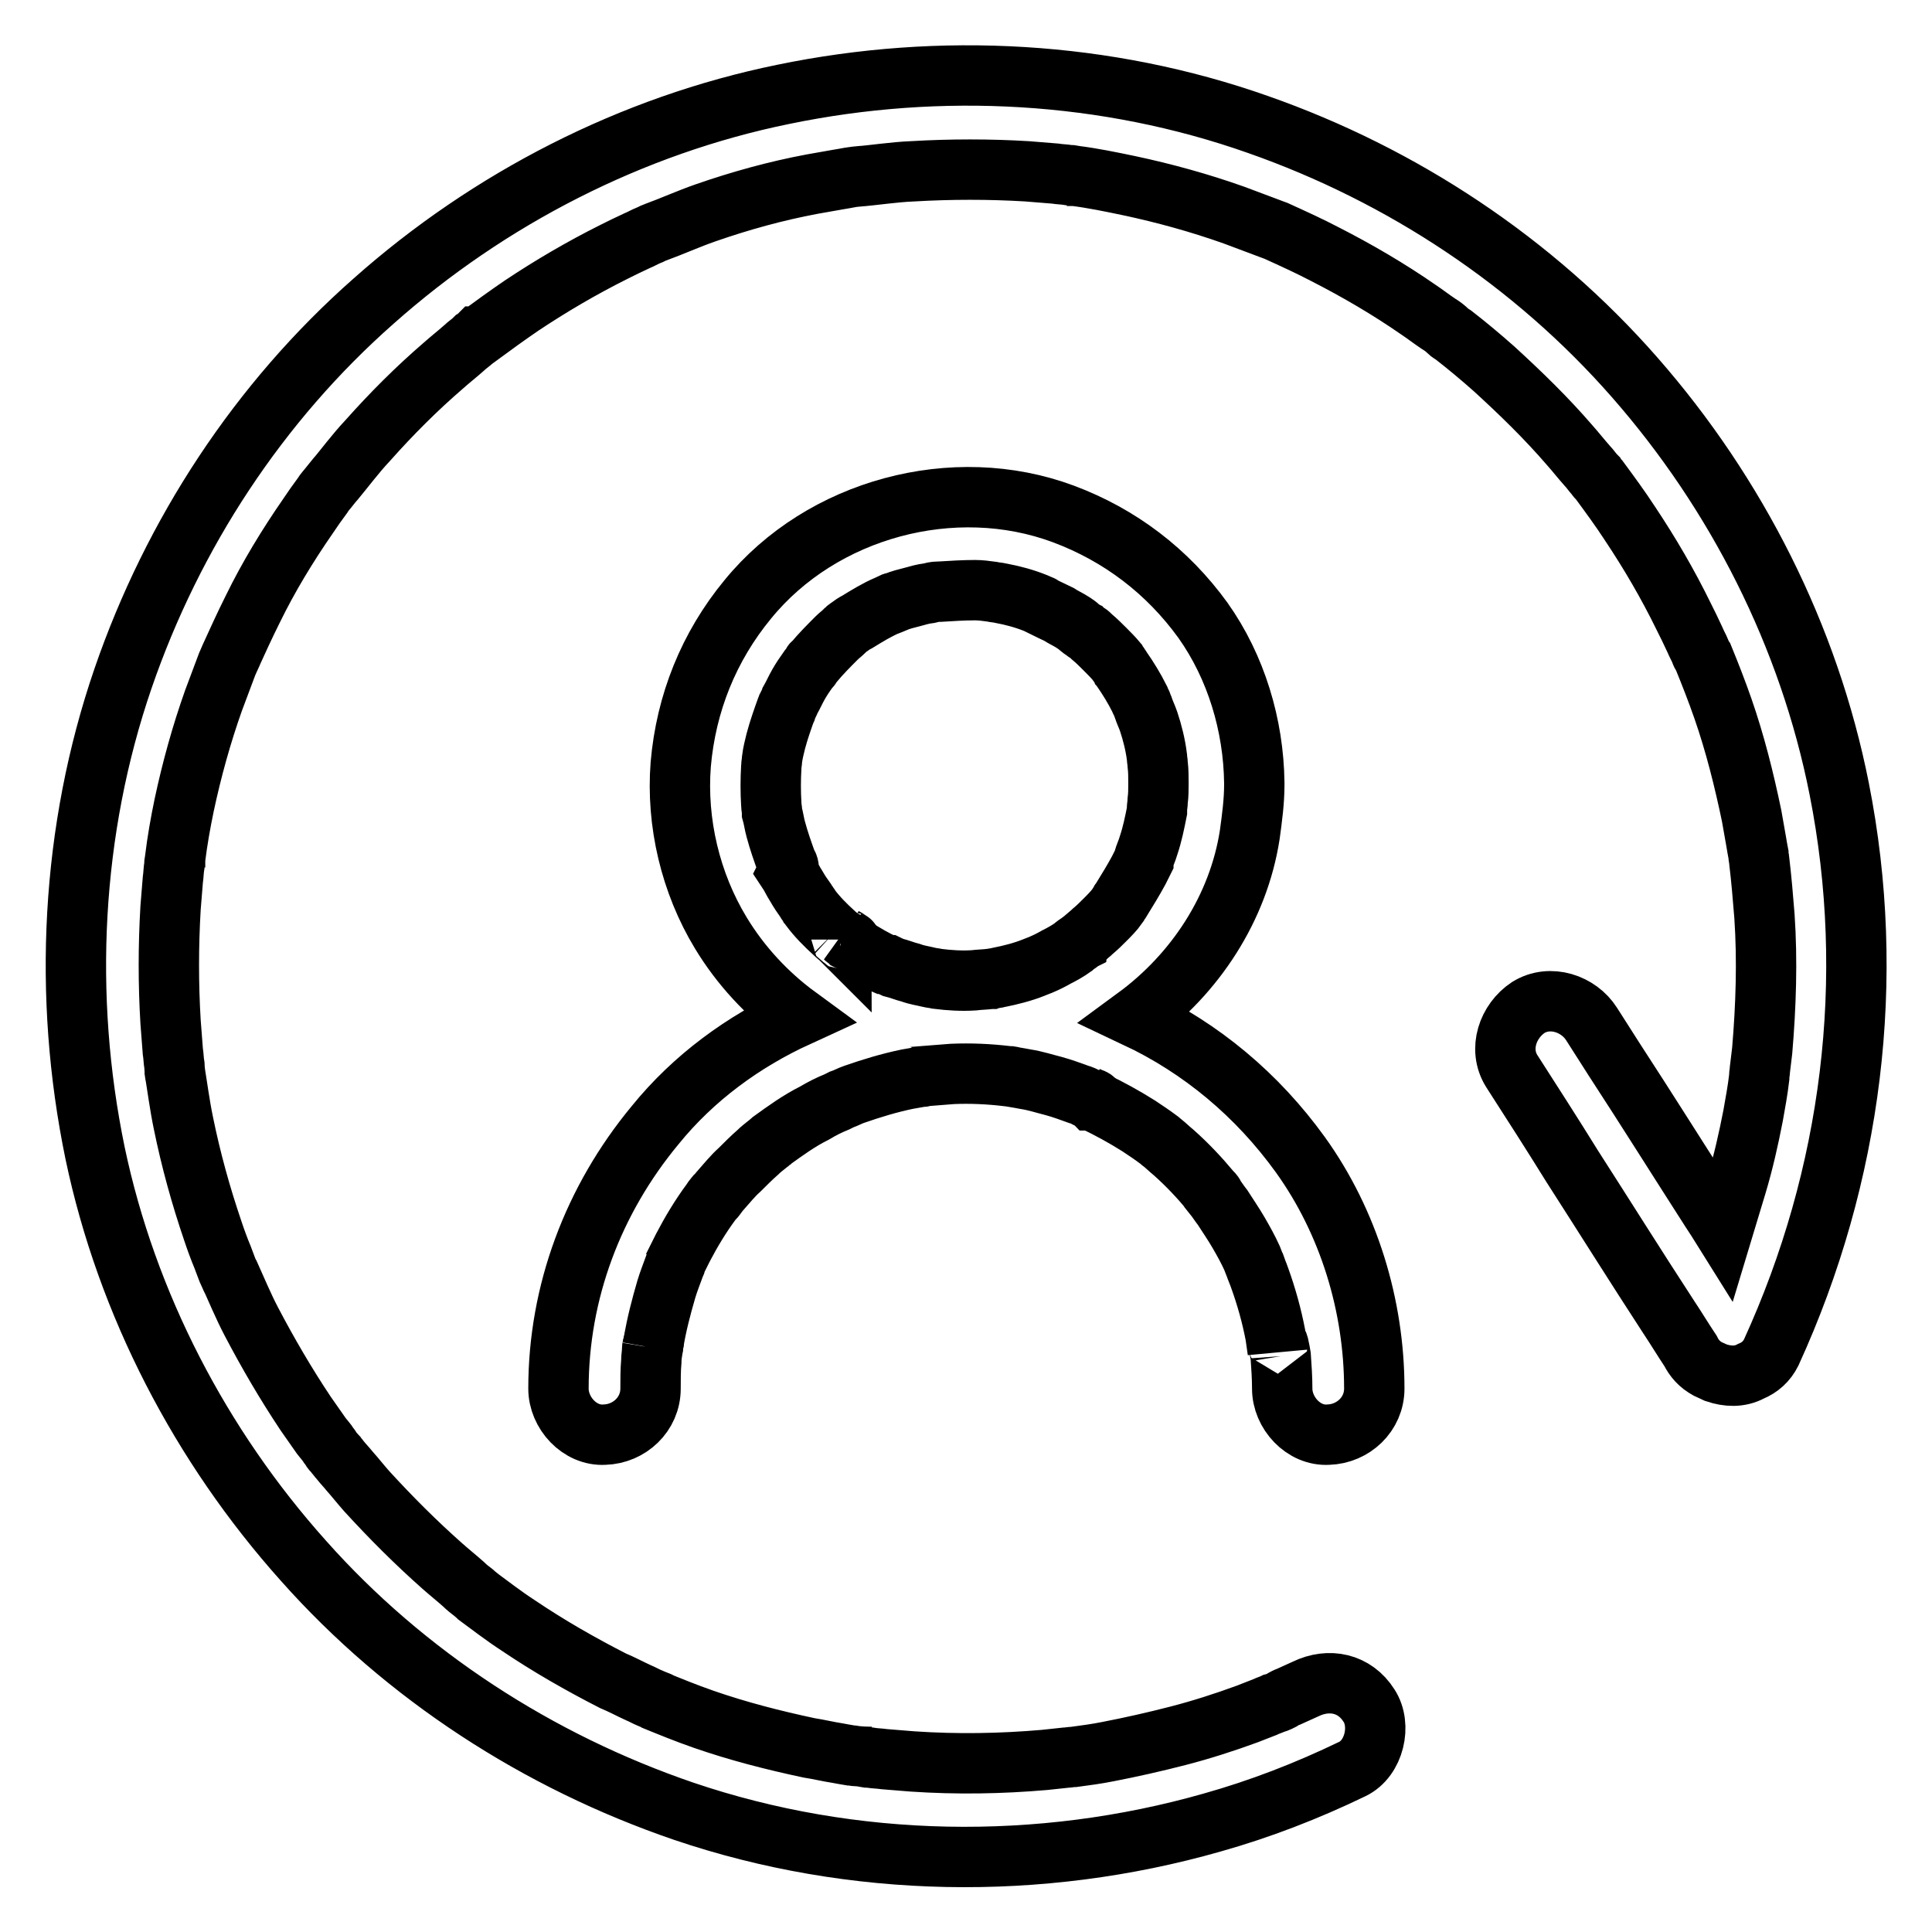 <?xml version="1.0" encoding="utf-8"?>
<!-- Svg Vector Icons : http://www.onlinewebfonts.com/icon -->
<!DOCTYPE svg PUBLIC "-//W3C//DTD SVG 1.1//EN" "http://www.w3.org/Graphics/SVG/1.1/DTD/svg11.dtd">
<svg version="1.1" xmlns="http://www.w3.org/2000/svg" xmlns:xlink="http://www.w3.org/1999/xlink" x="0px" y="0px" viewBox="0 0 256 256" enable-background="new 0 0 256 256" xml:space="preserve">
<g><g><path stroke-width="8" fill-opacity="0" stroke="#000000"  d="M243.7,104.5c-4-20.2-13.6-39.1-27.1-54.5c-13.4-15.3-30.8-26.8-49.9-33.5c-20.1-7.1-42.1-8.3-62.9-4c-20.1,4.1-39,13.8-54.3,27.4C34.3,53.3,22.9,70.7,16.3,89.9c-6.9,20.1-8,42.1-3.7,62.9c4.2,20,14,38.8,27.6,54C53.7,222,71.3,233.4,90.6,240c22.4,7.6,47.2,8,70,1.5c6.4-1.8,12.6-4.2,18.6-7.1c2.9-1.4,3.9-5.8,2.2-8.4c-1.9-3-5.3-3.7-8.4-2.2c-0.7,0.3-1.5,0.7-2.2,1c-0.3,0.1-0.7,0.3-1,0.5c0,0-0.2,0.1-0.4,0.2c-0.2,0.1-0.6,0.2-0.6,0.2c-0.4,0.2-0.8,0.3-1.2,0.5c-0.8,0.3-1.5,0.6-2.3,0.9c-3,1.1-6.1,2.1-9.2,2.9c-3.1,0.8-6.2,1.5-9.3,2.1c-1.5,0.3-3,0.5-4.5,0.7c0,0,0,0,0,0c-0.4,0-0.8,0.1-1.1,0.1c-0.9,0.1-1.8,0.2-2.8,0.3c-5.8,0.5-11.6,0.6-17.5,0.2c-1.3-0.1-2.5-0.2-3.7-0.3c-0.7-0.1-1.3-0.1-1.9-0.2c-0.2,0-0.5,0-0.7-0.1c-0.1,0-0.8-0.1-1-0.1c-0.3,0-0.6-0.1-0.9-0.1c-0.6-0.1-1.2-0.2-1.7-0.3c-1.3-0.2-2.5-0.5-3.8-0.7c-4.7-1-9.4-2.2-14-3.8c-2.3-0.8-4.5-1.7-6.7-2.6c1.9,0.7,0,0-0.4-0.2c-0.5-0.2-1-0.5-1.5-0.7c-1.1-0.5-2.2-1.1-3.4-1.6c-4.3-2.2-8.5-4.6-12.5-7.3c-2-1.3-3.8-2.7-5.7-4.1c1.6,1.2,0,0-0.3-0.3c-0.4-0.3-0.9-0.7-1.3-1.1c-0.9-0.8-1.9-1.6-2.8-2.4c-3.5-3.1-6.8-6.4-10-9.9c-0.8-0.9-1.5-1.8-2.3-2.7c-0.4-0.5-0.8-0.9-1.2-1.4c-0.1-0.2-0.3-0.3-0.4-0.5c-0.1-0.1-0.5-0.6-0.6-0.7c-0.2-0.2-0.3-0.5-0.5-0.7c-0.3-0.5-0.7-0.9-1-1.3c-0.7-1-1.4-2-2.1-3c-2.6-3.9-5-8-7.2-12.2c-1.1-2.1-2-4.3-3-6.5c0.8,1.9,0,0-0.2-0.4c-0.2-0.5-0.4-1.1-0.6-1.6c-0.5-1.2-0.9-2.3-1.3-3.5c-1.6-4.7-2.9-9.4-3.9-14.3c-0.5-2.4-0.8-4.8-1.2-7.2c0.3,2.1,0,0,0-0.5c-0.1-0.6-0.1-1.2-0.2-1.8c-0.1-1.3-0.2-2.6-0.3-3.9c-0.3-5-0.3-10,0-15.1c0.1-1.2,0.2-2.5,0.3-3.7c0.1-0.7,0.1-1.3,0.2-1.9c0-0.2,0-0.5,0.1-0.7c0-0.1,0-0.2,0-0.2c0.3-2.4,0.7-4.7,1.2-7.1c1-4.7,2.3-9.4,3.9-13.9c0.4-1.1,0.8-2.1,1.2-3.2c0.2-0.5,0.4-1.1,0.6-1.6c0.2-0.5,1.2-2.6,0.3-0.7c1-2.2,2-4.4,3.1-6.6c2.1-4.3,4.6-8.4,7.3-12.3c0.6-0.9,1.3-1.9,1.9-2.7c0.3-0.5,0.7-0.9,1-1.3c0.3-0.4,1.8-2.2,0.5-0.6c1.5-1.8,2.9-3.7,4.5-5.4c3.2-3.6,6.5-6.9,10.1-10c0.9-0.8,1.8-1.5,2.7-2.3c0.4-0.4,0.9-0.7,1.3-1.1c0.2-0.1,0.4-0.3,0.5-0.4c0.1,0,0.1-0.1,0.2-0.1c1.9-1.4,3.7-2.7,5.6-4c3.9-2.6,8-5,12.2-7.1c1-0.5,2-1,3.1-1.5c0.5-0.2,1-0.5,1.5-0.7c0.3-0.1,0.6-0.3,0.9-0.4c2.2-0.8,4.4-1.8,6.7-2.6c4.6-1.6,9.3-2.9,14.1-3.8c1.1-0.2,2.3-0.4,3.4-0.6c0.6-0.1,1.2-0.2,1.7-0.3c0.5-0.1,3-0.3,0.8-0.1c2.5-0.2,4.9-0.6,7.4-0.7c5.1-0.3,10.2-0.3,15.2,0c1.2,0.1,2.5,0.2,3.7,0.3c0.6,0.1,1.2,0.1,1.8,0.2c0.2,0,0.5,0,0.7,0.1l0,0c0,0,0.1,0,0.1,0c2.4,0.3,4.8,0.8,7.2,1.3c4.7,1,9.4,2.3,13.9,3.9c1.1,0.4,2.1,0.8,3.2,1.2c0.5,0.2,1.1,0.4,1.6,0.6c0.3,0.1,0.5,0.2,0.8,0.3c2.2,1,4.4,2,6.5,3.1c4.3,2.2,8.4,4.6,12.3,7.3c0.9,0.6,1.8,1.3,2.7,1.9c0.5,0.3,0.9,0.6,1.3,1c0.2,0.2,0.4,0.3,0.7,0.5c1.8,1.4,3.6,2.9,5.4,4.5c3.5,3.2,6.9,6.5,10,10.1c0.8,0.9,1.5,1.8,2.3,2.7c0.4,0.4,0.7,0.9,1.1,1.3c0.1,0.2,0.3,0.4,0.4,0.5l0,0c0,0,0,0,0.1,0.1c1.4,1.9,2.8,3.8,4.1,5.8c2.6,3.9,5,8,7.1,12.3c0.5,1,1,2,1.5,3.1c0.2,0.5,0.5,1,0.7,1.5c0.1,0.3,0.2,0.5,0.4,0.8c0.9,2.2,1.8,4.5,2.6,6.8c1.6,4.6,2.8,9.4,3.8,14.2c0.2,1.1,0.4,2.3,0.6,3.4c0.1,0.6,0.2,1.2,0.3,1.7c0,0.3,0.1,0.6,0.1,0.8c0.3,2.5,0.5,4.9,0.7,7.4c0.4,5.9,0.2,11.9-0.3,17.8c-0.1,0.8-0.2,1.7-0.3,2.5c0,0.3-0.1,0.7-0.1,0.9c0,0.1,0,0.1,0,0.2c-0.2,1.7-0.5,3.3-0.8,5c-0.6,3.1-1.3,6.2-2.2,9.2c-0.6,2-1.2,3.9-1.8,5.9c-0.5-0.8-1-1.6-1.6-2.5c-4.3-6.7-8.5-13.4-12.8-20c-1-1.6-2-3.1-3-4.7c-1.7-2.7-5.5-4-8.4-2.2c-2.7,1.8-4,5.5-2.2,8.4c2.7,4.2,5.4,8.4,8,12.6c4.3,6.7,8.5,13.4,12.8,20c1,1.5,1.9,3,2.9,4.5c0.5,1,1.2,1.8,2.3,2.4c0.4,0.2,0.7,0.3,1.1,0.5c1.5,0.5,3.1,0.6,4.6-0.2c1.2-0.5,2.1-1.3,2.7-2.5C245.4,155.8,248.7,129.7,243.7,104.5z"/><path stroke-width="8" fill-opacity="0" stroke="#000000"  d="M112,124.3C112.1,124.4,112.1,124.4,112,124.3c0.2,0.1,0.3,0.2,0.4,0.3C112.8,124.8,112.9,124.9,112,124.3z"/><path stroke-width="8" fill-opacity="0" stroke="#000000"  d="M86.5,178.5C86.7,177.2,86.6,178,86.5,178.5L86.5,178.5z"/><path stroke-width="8" fill-opacity="0" stroke="#000000"  d="M144.1,145.3c0.9,0.4,0.9,0.4,0.7,0.3C144.5,145.5,144.3,145.4,144.1,145.3C144.1,145.3,144.1,145.3,144.1,145.3z"/><path stroke-width="8" fill-opacity="0" stroke="#000000"  d="M169.7,179.7c0.1,1.4,0.2,2.9,0.2,4.3c0,3.2,2.8,6.3,6.1,6.1c3.3-0.1,6.1-2.7,6.1-6.1c0-11-3.4-22.1-9.8-31c-5.7-7.9-13.1-14.1-21.8-18.2c7.9-5.8,13.6-14.5,15.1-24.2c0.3-2.2,0.6-4.4,0.6-6.6c0-0.1,0-0.2,0-0.3c-0.1-7.6-2.4-15.3-6.8-21.5c-4.7-6.5-11-11.3-18.5-14.1c-14.5-5.4-32-0.7-41.8,11.3c-5.2,6.3-8.2,13.8-8.9,21.9c-0.6,7.7,1.3,15.7,5.3,22.3c2.6,4.3,6.1,8.1,10.2,11.1c-7.2,3.3-13.8,8.1-18.9,14.4C78.6,159,74,171.2,74,184c0,3.2,2.8,6.3,6.1,6.1c3.3-0.1,6.1-2.7,6.1-6.1c0-1.2,0-2.4,0.1-3.6c0-0.6,0.1-1.2,0.2-1.8c0,0,0-0.1,0-0.1c0,0.1,0,0.2-0.1,0.4c0-0.3,0.1-0.7,0.2-1c0.4-2.4,1-4.7,1.7-7.1c0.3-1,0.7-2,1.1-3.1c0.1-0.2,0.2-0.4,0.2-0.6c0.3-0.6,0.6-1.2,0.9-1.8c1.1-2.1,2.3-4.1,3.7-6c0.3-0.5,0.7-0.9,1-1.3c-1.1,1.6,0,0,0.3-0.3c0.8-0.9,1.6-1.9,2.5-2.7c0.8-0.8,1.6-1.6,2.4-2.3c0.4-0.4,0.8-0.7,1.3-1.1c0.2-0.1,0.3-0.3,0.5-0.4c0,0,0.1-0.1,0.1-0.1c1.8-1.3,3.6-2.6,5.6-3.6c1-0.6,2-1.1,3-1.5c0.2-0.1,0.4-0.2,0.6-0.3c0.6-0.2,1.1-0.5,1.7-0.7c2.3-0.8,4.6-1.5,7-2c0.6-0.1,1.1-0.2,1.7-0.3c0.2,0,0.4,0,0.5-0.1c1.3-0.1,2.5-0.2,3.8-0.3c2.4-0.1,4.8,0,7.3,0.3c0.2,0,0.5,0,0.7,0.1c0.6,0.1,1.2,0.2,1.7,0.3c1.3,0.2,2.5,0.6,3.7,0.9c1.1,0.3,2.2,0.7,3.3,1.1c0.4,0.1,0.8,0.3,1.2,0.5c0,0-0.1,0-0.2-0.1c0.1,0,0.1,0.1,0.2,0.1c0.1,0,0.2,0.1,0.3,0.1c0.1,0,0.2,0.1,0.3,0.2c0.1,0,0.1,0.1,0.2,0.1c2.1,1,4.1,2.1,6,3.3c0.9,0.6,1.8,1.2,2.6,1.8c0.2,0.1,0.3,0.3,0.5,0.4c0.5,0.4,1,0.9,1.5,1.3c1.8,1.6,3.4,3.3,4.9,5.1c0.2,0.2,0.4,0.4,0.5,0.6c0,0,0,0,0,0.1c0.4,0.5,0.7,1,1.1,1.5c0.7,1.1,1.4,2.1,2.1,3.3s1.3,2.3,1.8,3.4c0.2,0.5,1,2.6,0.3,0.7c0.2,0.7,0.5,1.3,0.7,1.9c0.9,2.5,1.6,5,2.1,7.6c0.1,0.7,0.2,1.4,0.3,2.1C169.2,176.7,169.6,179.1,169.7,179.7z M104.3,114.4c0-0.1,0-0.1-0.1-0.2c-0.5-1.4-1-2.8-1.4-4.3c-0.2-0.7-0.3-1.5-0.5-2.2c0,0,0-0.1,0-0.1c0-0.3-0.1-0.7-0.1-1c-0.1-1.7-0.1-3.3,0-5c0-0.3,0.1-0.7,0.1-1c0.1-0.8,0.3-1.6,0.5-2.4c0.4-1.5,0.9-2.9,1.4-4.3c0-0.1,0-0.1,0.1-0.2c0.1-0.3,0.3-0.6,0.4-0.9c0.4-0.7,0.7-1.4,1.1-2.1c0.4-0.7,0.8-1.3,1.3-2c0.2-0.2,0.4-0.4,0.5-0.7c0-0.1,0.1-0.1,0.2-0.2c1-1.2,2-2.2,3.1-3.3c0.3-0.3,0.6-0.5,0.9-0.8c0,0,0.2-0.2,0.3-0.3c0.1-0.1,0.3-0.2,0.4-0.3c0.4-0.3,0.7-0.5,1.1-0.7c1.3-0.8,2.6-1.6,4-2.2c0.1,0,0.3-0.1,0.4-0.2c0.2-0.1,0.4-0.2,0.6-0.2c0.7-0.3,1.5-0.5,2.3-0.7c0.7-0.2,1.4-0.4,2.2-0.5c0.4-0.1,0.8-0.2,1.2-0.2c0,0,0.1,0,0.2,0c1.6-0.1,3.2-0.2,4.7-0.2c0.7,0,1.5,0.1,2.2,0.2c0.4,0.1,0.8,0.1,1.2,0.2c1.6,0.3,3.1,0.7,4.6,1.3c0.2,0.1,0.5,0.2,0.7,0.3c0,0,0.1,0,0.1,0.1c0.8,0.4,1.5,0.7,2.3,1.1c0.6,0.4,1.3,0.7,1.9,1.1c0.3,0.2,0.6,0.4,0.8,0.6c0.1,0.1,0.5,0.4,0.7,0.5c0.1,0.1,0.2,0.2,0.3,0.2c0.3,0.2,0.5,0.4,0.7,0.6c0.6,0.5,1.2,1.1,1.7,1.6c0.6,0.6,1.1,1.1,1.6,1.7c0.1,0.2,0.3,0.4,0.4,0.6c0.1,0.1,0.1,0.2,0.2,0.3c0.9,1.3,1.7,2.6,2.4,4c0.1,0.3,0.3,0.6,0.4,0.9c0,0.1,0.1,0.2,0.1,0.3c0.2,0.6,0.5,1.2,0.7,1.8c0.5,1.5,0.9,3.1,1.1,4.7c0,0.3,0.1,0.7,0.1,1c0.1,0.8,0.1,1.7,0.1,2.5c0,0.8,0,1.5-0.1,2.3c0,0.4-0.1,0.8-0.1,1.2c0,0.1,0,0.2,0,0.2c-0.3,1.5-0.6,3-1.1,4.5c-0.2,0.7-0.5,1.3-0.7,2c0,0,0,0,0,0.1c-0.2,0.4-0.4,0.8-0.6,1.2c-0.7,1.3-1.5,2.6-2.3,3.9c-0.1,0.1-0.3,0.4-0.4,0.6c0,0.1-0.1,0.1-0.1,0.2c-0.5,0.7-1.1,1.3-1.7,1.9c-0.5,0.5-1,1-1.6,1.5c-0.3,0.3-0.6,0.5-0.9,0.8c0,0-0.2,0.1-0.3,0.3c-0.2,0.1-0.5,0.3-0.6,0.4c-0.3,0.2-0.6,0.4-0.8,0.6c-0.7,0.5-1.4,0.9-2.2,1.3c-0.7,0.4-1.3,0.7-2,1c0,0,0,0,0,0c-0.3,0.1-0.7,0.3-1,0.4c-1.5,0.6-3.1,1-4.6,1.3c-0.3,0.1-0.7,0.1-1,0.2c0,0-0.1,0-0.1,0c-0.8,0.1-1.5,0.1-2.3,0.2c-1.6,0.1-3.2,0-4.8-0.2c-0.4-0.1-0.7-0.1-1.1-0.2c-0.8-0.2-1.6-0.3-2.4-0.6c-0.8-0.2-1.5-0.5-2.3-0.7c-0.2-0.1-0.5-0.2-0.7-0.3c-0.1,0-0.3-0.1-0.4-0.1c-1.4-0.6-2.7-1.4-4-2.2c-0.4-0.3-0.8-0.6-1.3-0.9c-0.1-0.1-0.3-0.2-0.4-0.2c0,0-0.1-0.1-0.2-0.1c0,0,0.1,0,0.1,0.1c0,0,0,0,0,0c-0.3-0.3-0.7-0.6-1-0.9c-1.1-1-2.2-2.1-3.1-3.3c0,0-0.1-0.2-0.2-0.3c-0.1-0.2-0.4-0.5-0.4-0.6c-0.5-0.7-0.9-1.3-1.3-2c-0.4-0.6-0.7-1.3-1.1-1.9C104.6,115.1,104.5,114.7,104.3,114.4z"/></g></g>
</svg>